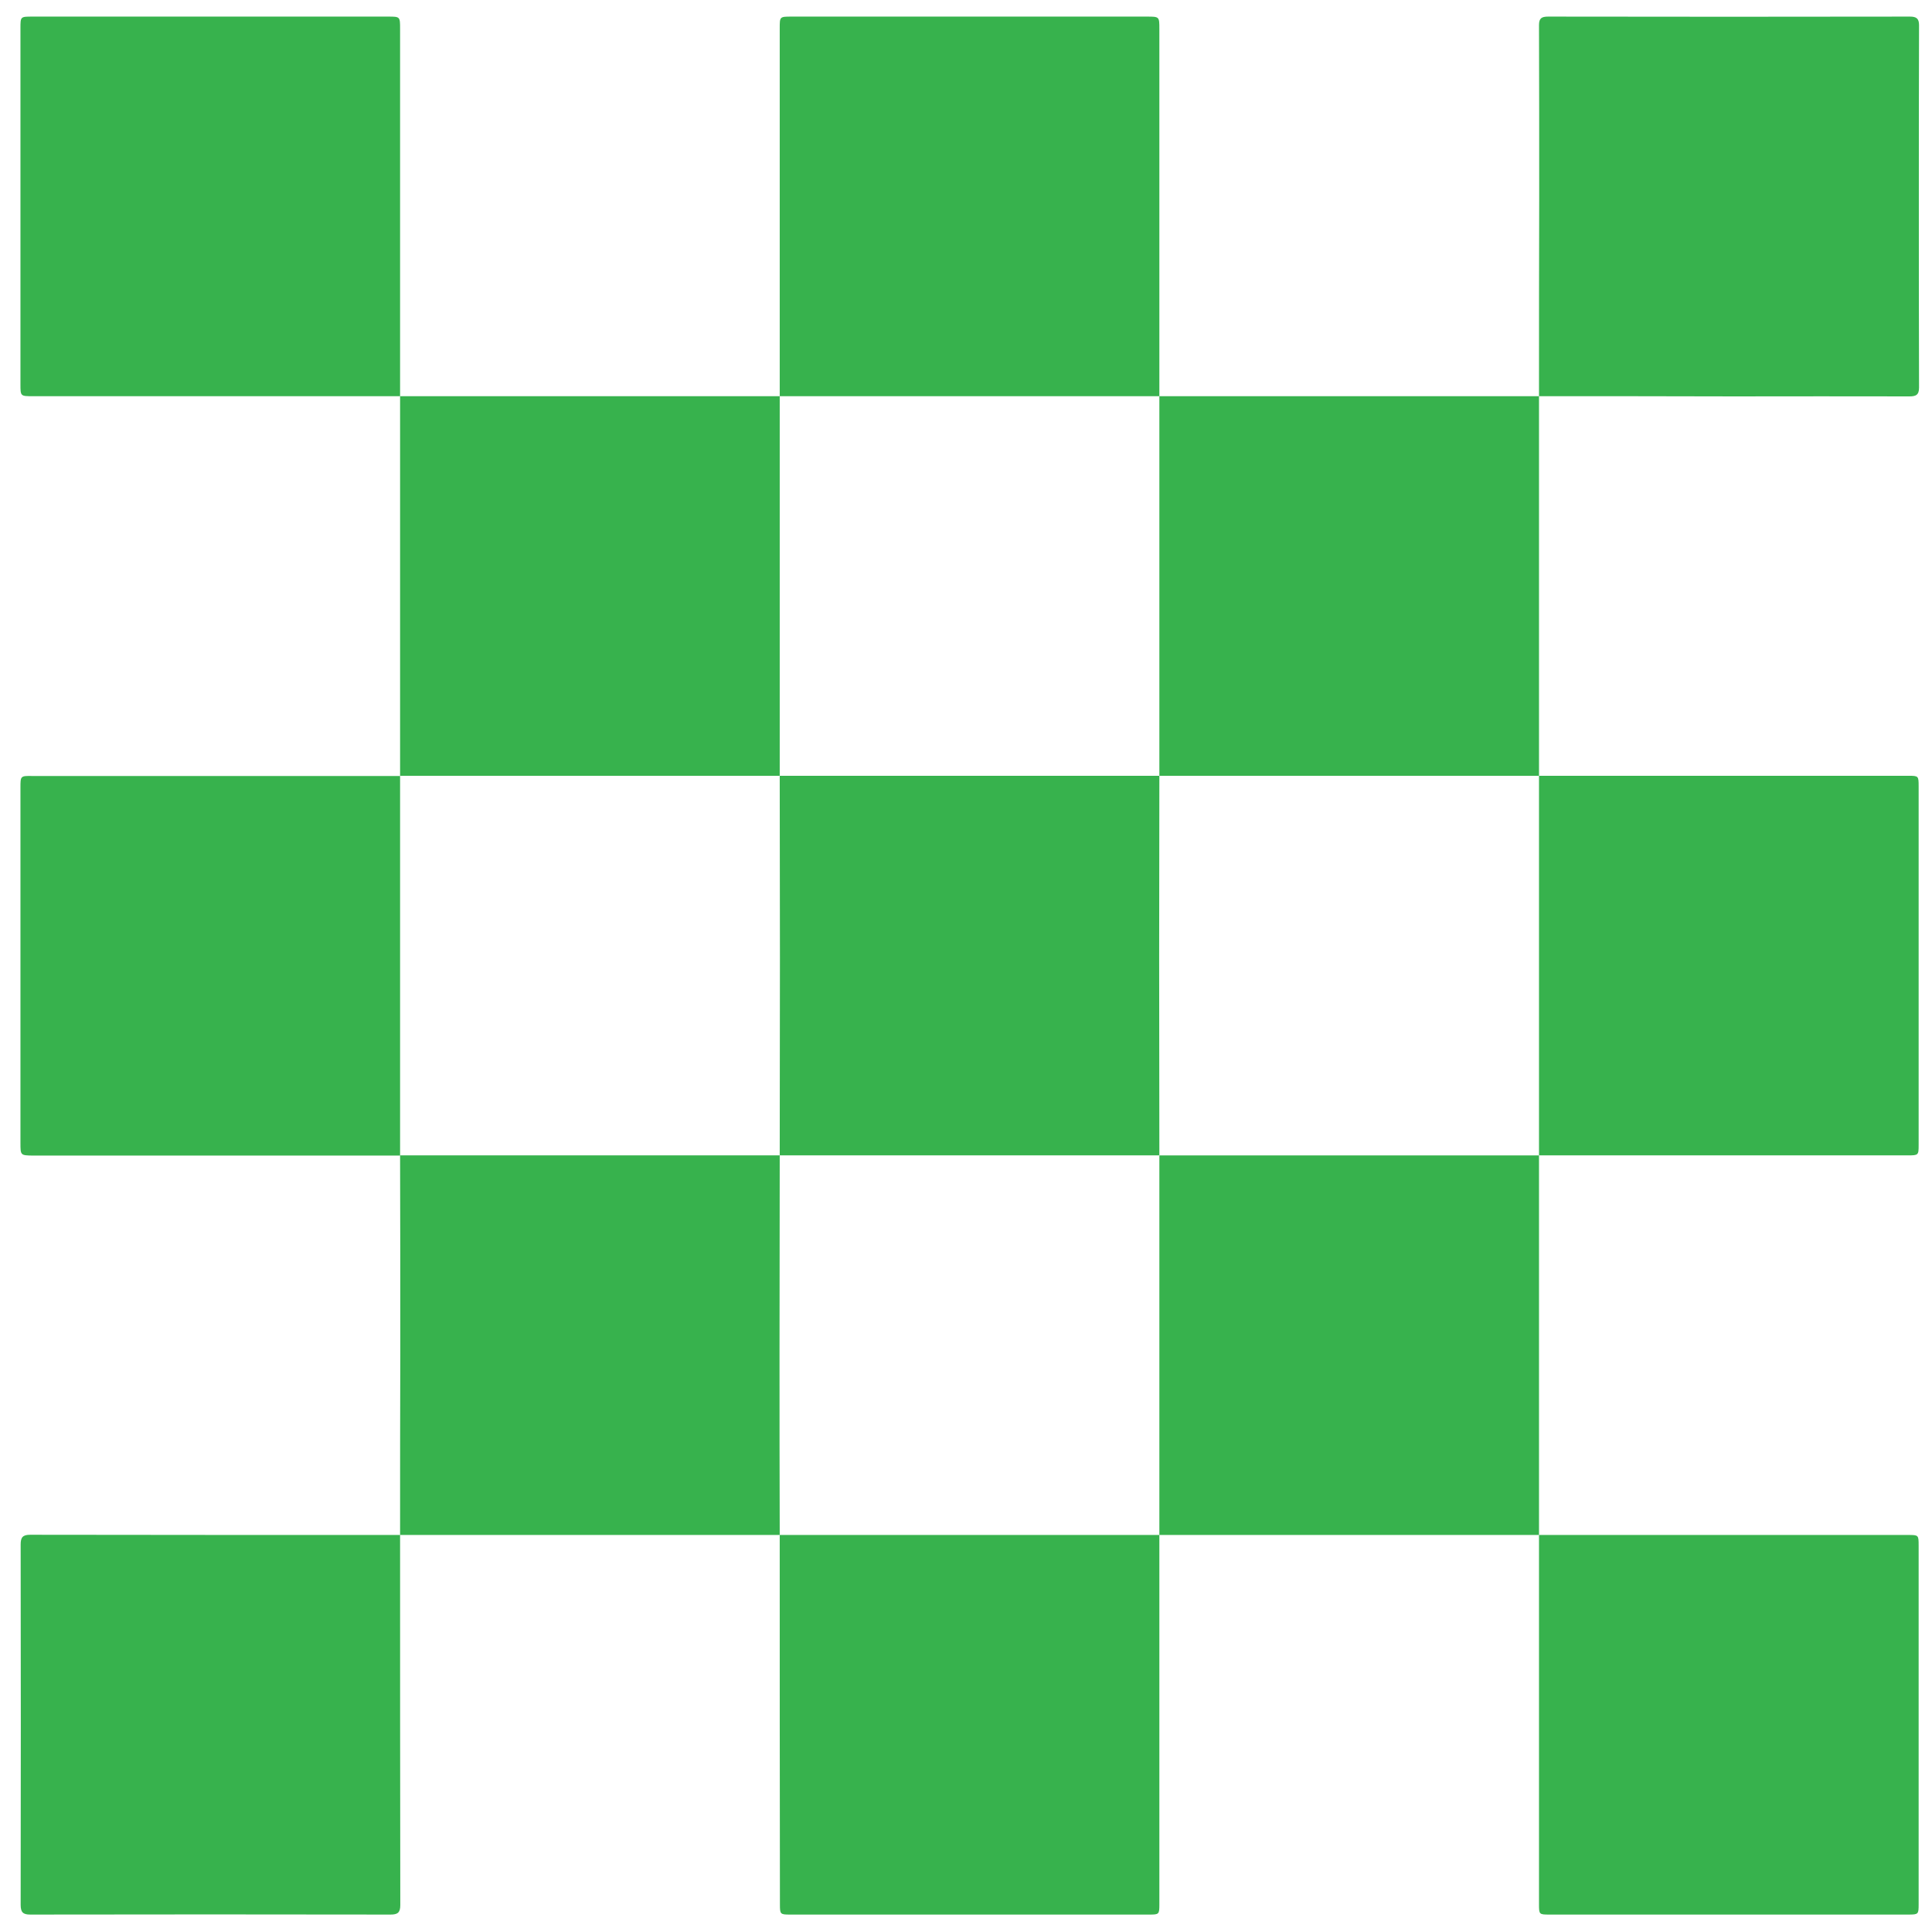<svg viewBox="0 0 954.2 954" xmlns="http://www.w3.org/2000/svg"><g fill="#37B24D"><path d="M572.6 195.7h187.5v187.5H572.6v-9.3zm0 375h187.5v187.5H572.6V570.7zm-187.5-375V13.9c0-5.7 0-5.7 5.9-5.7h175.4c6.2 0 6.2 0 6.2 6.1v181.4zM197.6 758.2c0 61 0 121.9.1 182.9 0 3.7-1.4 4.6-4.8 4.6-59.4-.1-118.7-.1-178 0-3.6 0-4.7-1.2-4.7-4.8.1-59.4.1-118.7 0-178 0-3.5 1-4.8 4.7-4.8 60.7.1 121.7.1 182.7.1zM10.1 564.5V389.1c0-5.8 0-5.9 5.8-5.8h181.7v187.5H16.3c-6.2-.1-6.2-.1-6.2-6.3zm0-374.7V14c0-5.8 0-5.8 5.8-5.8h175.8c5.9 0 5.9 0 5.9 6.1v181.4H16.2c-6.1 0-6.1 0-6.1-5.9zm375 568.4h187.5v182.6c0 4.7-.2 4.9-4.8 4.9H390.1c-4.7 0-4.9-.2-4.9-4.9-.1-60.8-.1-121.7-.1-182.6z"/><path d="M385.1 383.2H197.6V195.7h187.5zm-.1 285c0 30 0 60 .1 90H197.6c0-30 0-60 .1-90 0-32.5 0-65-.1-97.5h187.5c0 32.5-.1 65-.1 97.5zm375.1-472.5c0-32.5 0-65 .1-97.5 0-28.6 0-57.2-.1-85.8 0-3.4 1.3-4.2 4.5-4.2 59.6.1 119.1.1 178.7 0 3.1 0 4.5.9 4.5 4.2-.1 28.6-.1 57.2-.1 85.8 0 31.1 0 62.2.1 93.3 0 3.7-1.7 4.3-4.8 4.3-29-.1-57.9 0-86.9 0-32.1-.1-64.1-.1-96-.1zm187.5 567.6v177.3c0 4.9-.1 5.1-5 5.1H765.2c-5 0-5.1-.1-5.1-5V758.2h182.5c4.9 0 5 .1 5 5.1zm0-375v177.3c0 5-.1 5.1-5.4 5.1H760.1V383.2h182.5c4.9 0 5 .1 5 5.1zm-375.1 84.9c0 32.5.1 65 .1 97.5H385.1c0-32.5.1-65 .1-97.5 0-30-.1-60-.1-90h187.5c0 30-.1 60-.1 90z"/></g></svg>